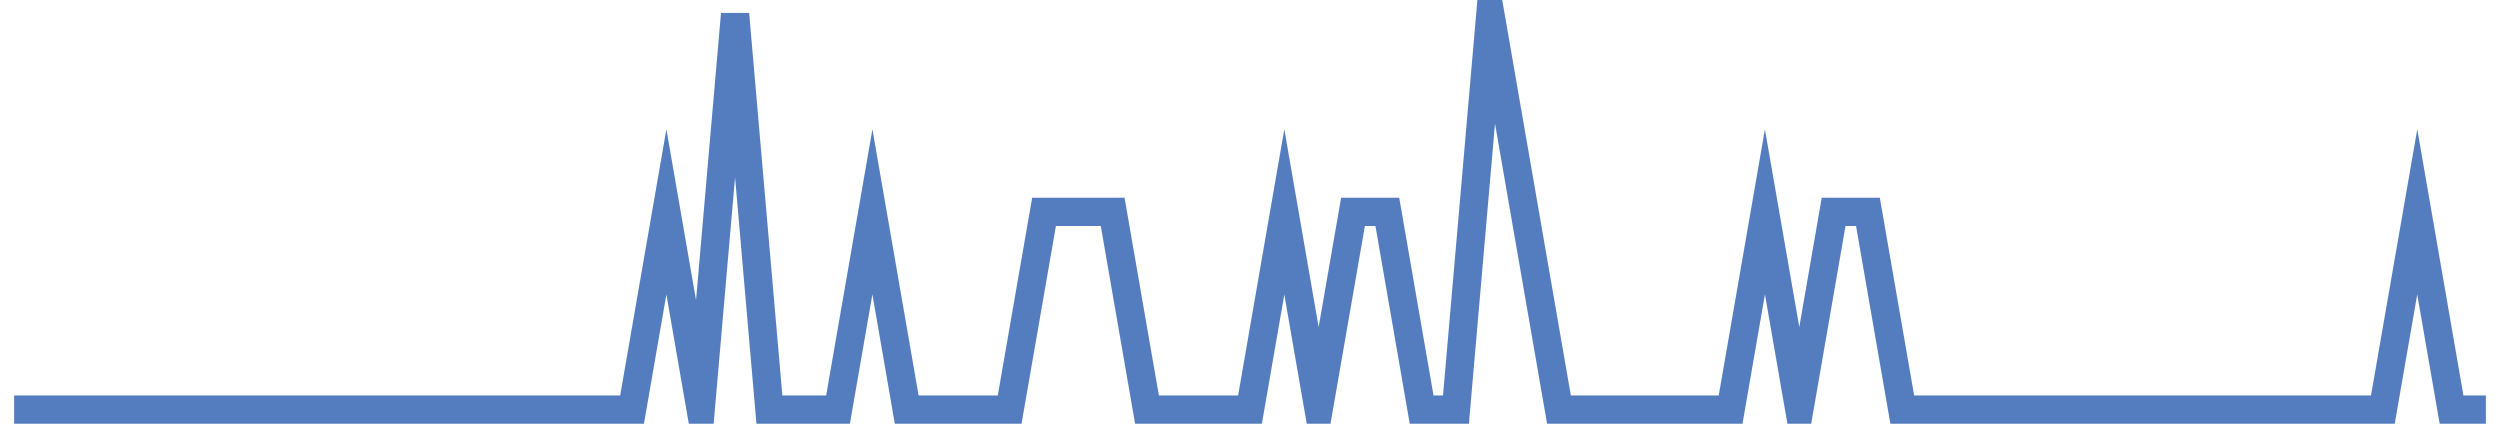 <?xml version="1.0" encoding="UTF-8"?>
<svg xmlns="http://www.w3.org/2000/svg" xmlns:xlink="http://www.w3.org/1999/xlink" width="177pt" height="30pt" viewBox="0 0 177 30" version="1.1">
<g id="surface5817396">
<path style="fill:none;stroke-width:2;stroke-linecap:butt;stroke-linejoin:miter;stroke:rgb(32.941%,49.02%,74.902%);stroke-opacity:1;stroke-miterlimit:10;" d="M 1 29 L 44.75 29 L 47.18 15 L 49.609 29 L 52.043 1 L 54.473 29 L 59.332 29 L 61.766 15 L 64.195 29 L 71.484 29 L 73.918 15 L 78.777 15 L 81.207 29 L 88.5 29 L 90.93 15 L 93.359 29 L 95.793 15 L 98.223 15 L 100.652 29 L 103.082 29 L 105.516 1 L 110.375 29 L 122.527 29 L 124.957 15 L 127.391 29 L 129.82 15 L 132.25 15 L 134.68 29 L 168.707 29 L 171.141 15 L 173.57 29 L 176 29 "/>
</g>
</svg>
